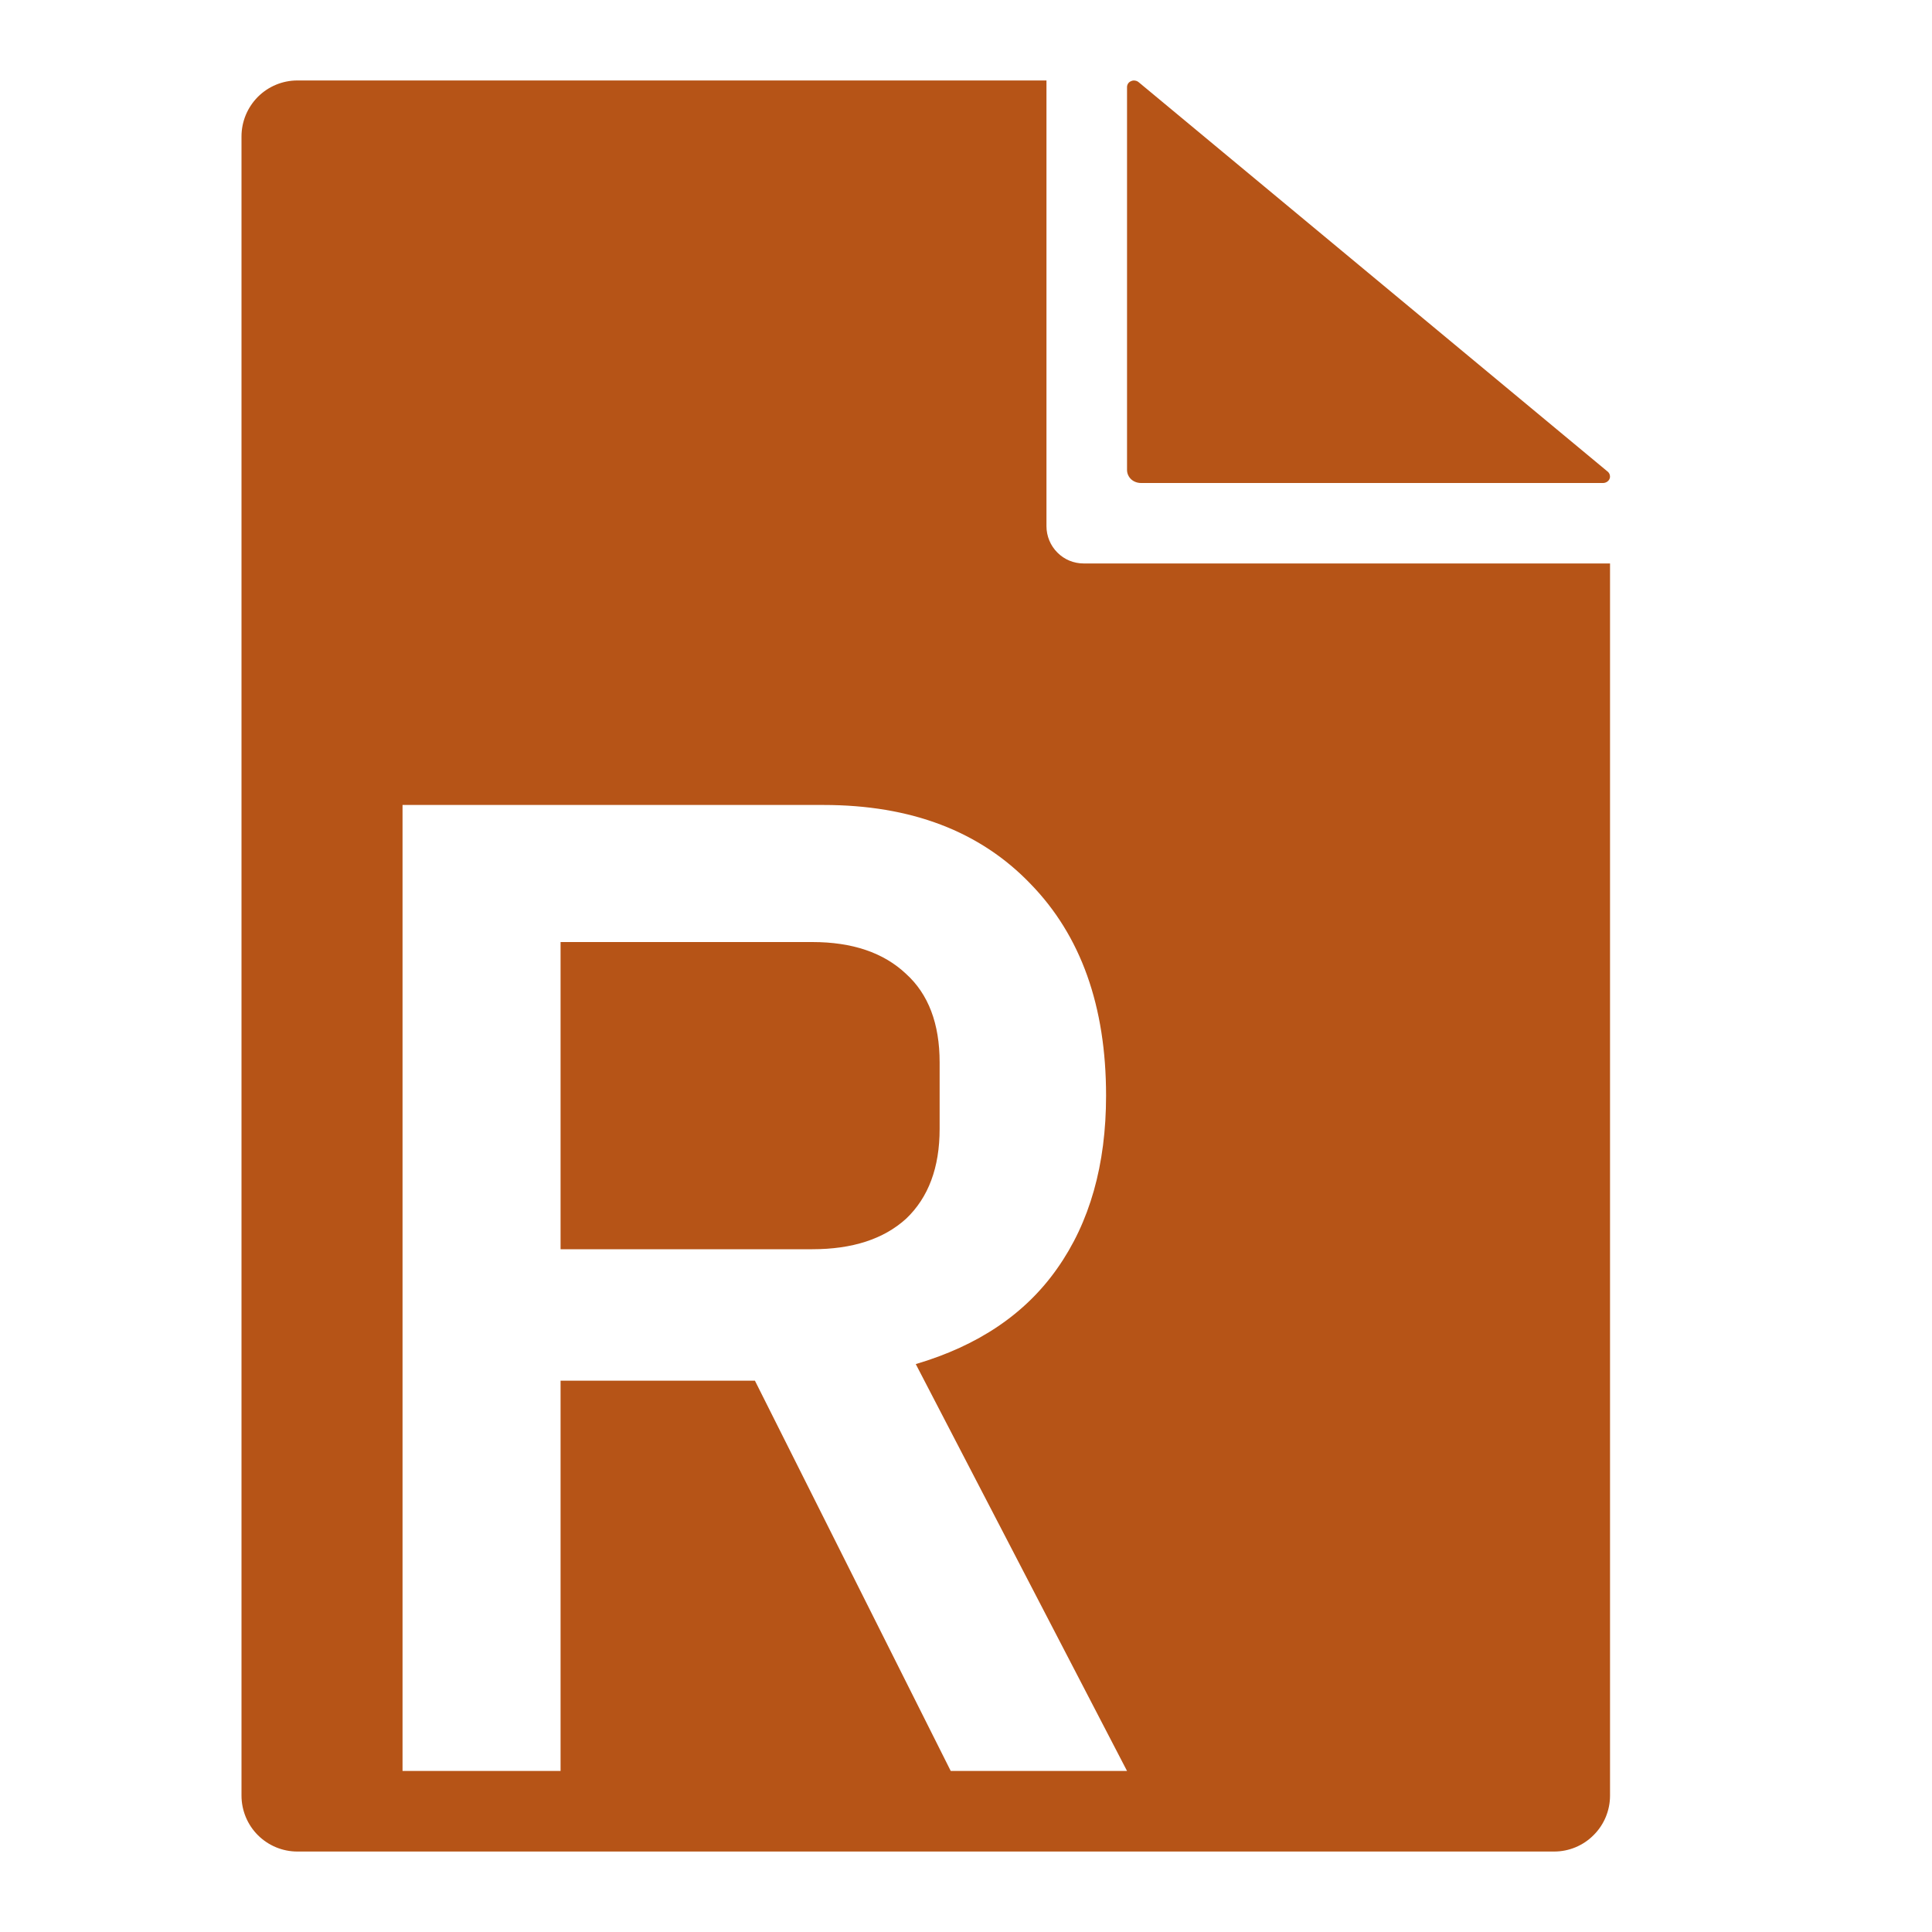 <svg width="20" height="20" viewBox="0 0 20 20" fill="none" xmlns="http://www.w3.org/2000/svg">
<path fill-rule="evenodd" clip-rule="evenodd" d="M10.833 0.833V5.447C10.833 5.55 10.874 5.648 10.946 5.72C11.018 5.793 11.116 5.833 11.219 5.833H14.238H16.667V18.588C16.667 18.741 16.606 18.889 16.497 18.997C16.389 19.106 16.242 19.167 16.089 19.167H3.078C2.925 19.167 2.778 19.106 2.669 18.997C2.561 18.889 2.5 18.741 2.5 18.588V1.412C2.5 1.259 2.561 1.112 2.669 1.003C2.778 0.894 2.925 0.833 3.078 0.833H10.833ZM4.167 18.333H5.803V14.293H7.815L9.842 18.333H11.667L9.48 14.121C10.127 13.93 10.614 13.601 10.943 13.133C11.281 12.655 11.45 12.058 11.45 11.342C11.45 10.415 11.189 9.685 10.668 9.15C10.146 8.606 9.432 8.333 8.525 8.333H4.167V18.333ZM9.379 12.617C9.147 12.827 8.824 12.932 8.409 12.932H5.803V9.752H8.409C8.824 9.752 9.147 9.862 9.379 10.081C9.611 10.291 9.727 10.597 9.727 10.998V11.686C9.727 12.087 9.611 12.397 9.379 12.617Z" fill="#B65417"/>
<path d="M11.667 0.901L11.667 4.865C11.667 4.901 11.682 4.935 11.709 4.961C11.736 4.986 11.773 5 11.812 5H16.594C16.608 5 16.622 4.996 16.634 4.989C16.646 4.981 16.656 4.971 16.661 4.959C16.667 4.946 16.668 4.933 16.665 4.92C16.663 4.907 16.656 4.895 16.646 4.885L11.79 0.853C11.78 0.844 11.767 0.837 11.753 0.835C11.739 0.832 11.725 0.833 11.711 0.839C11.698 0.844 11.687 0.852 11.679 0.863C11.671 0.875 11.667 0.888 11.667 0.901Z" fill="#B65417"/>
</svg>
